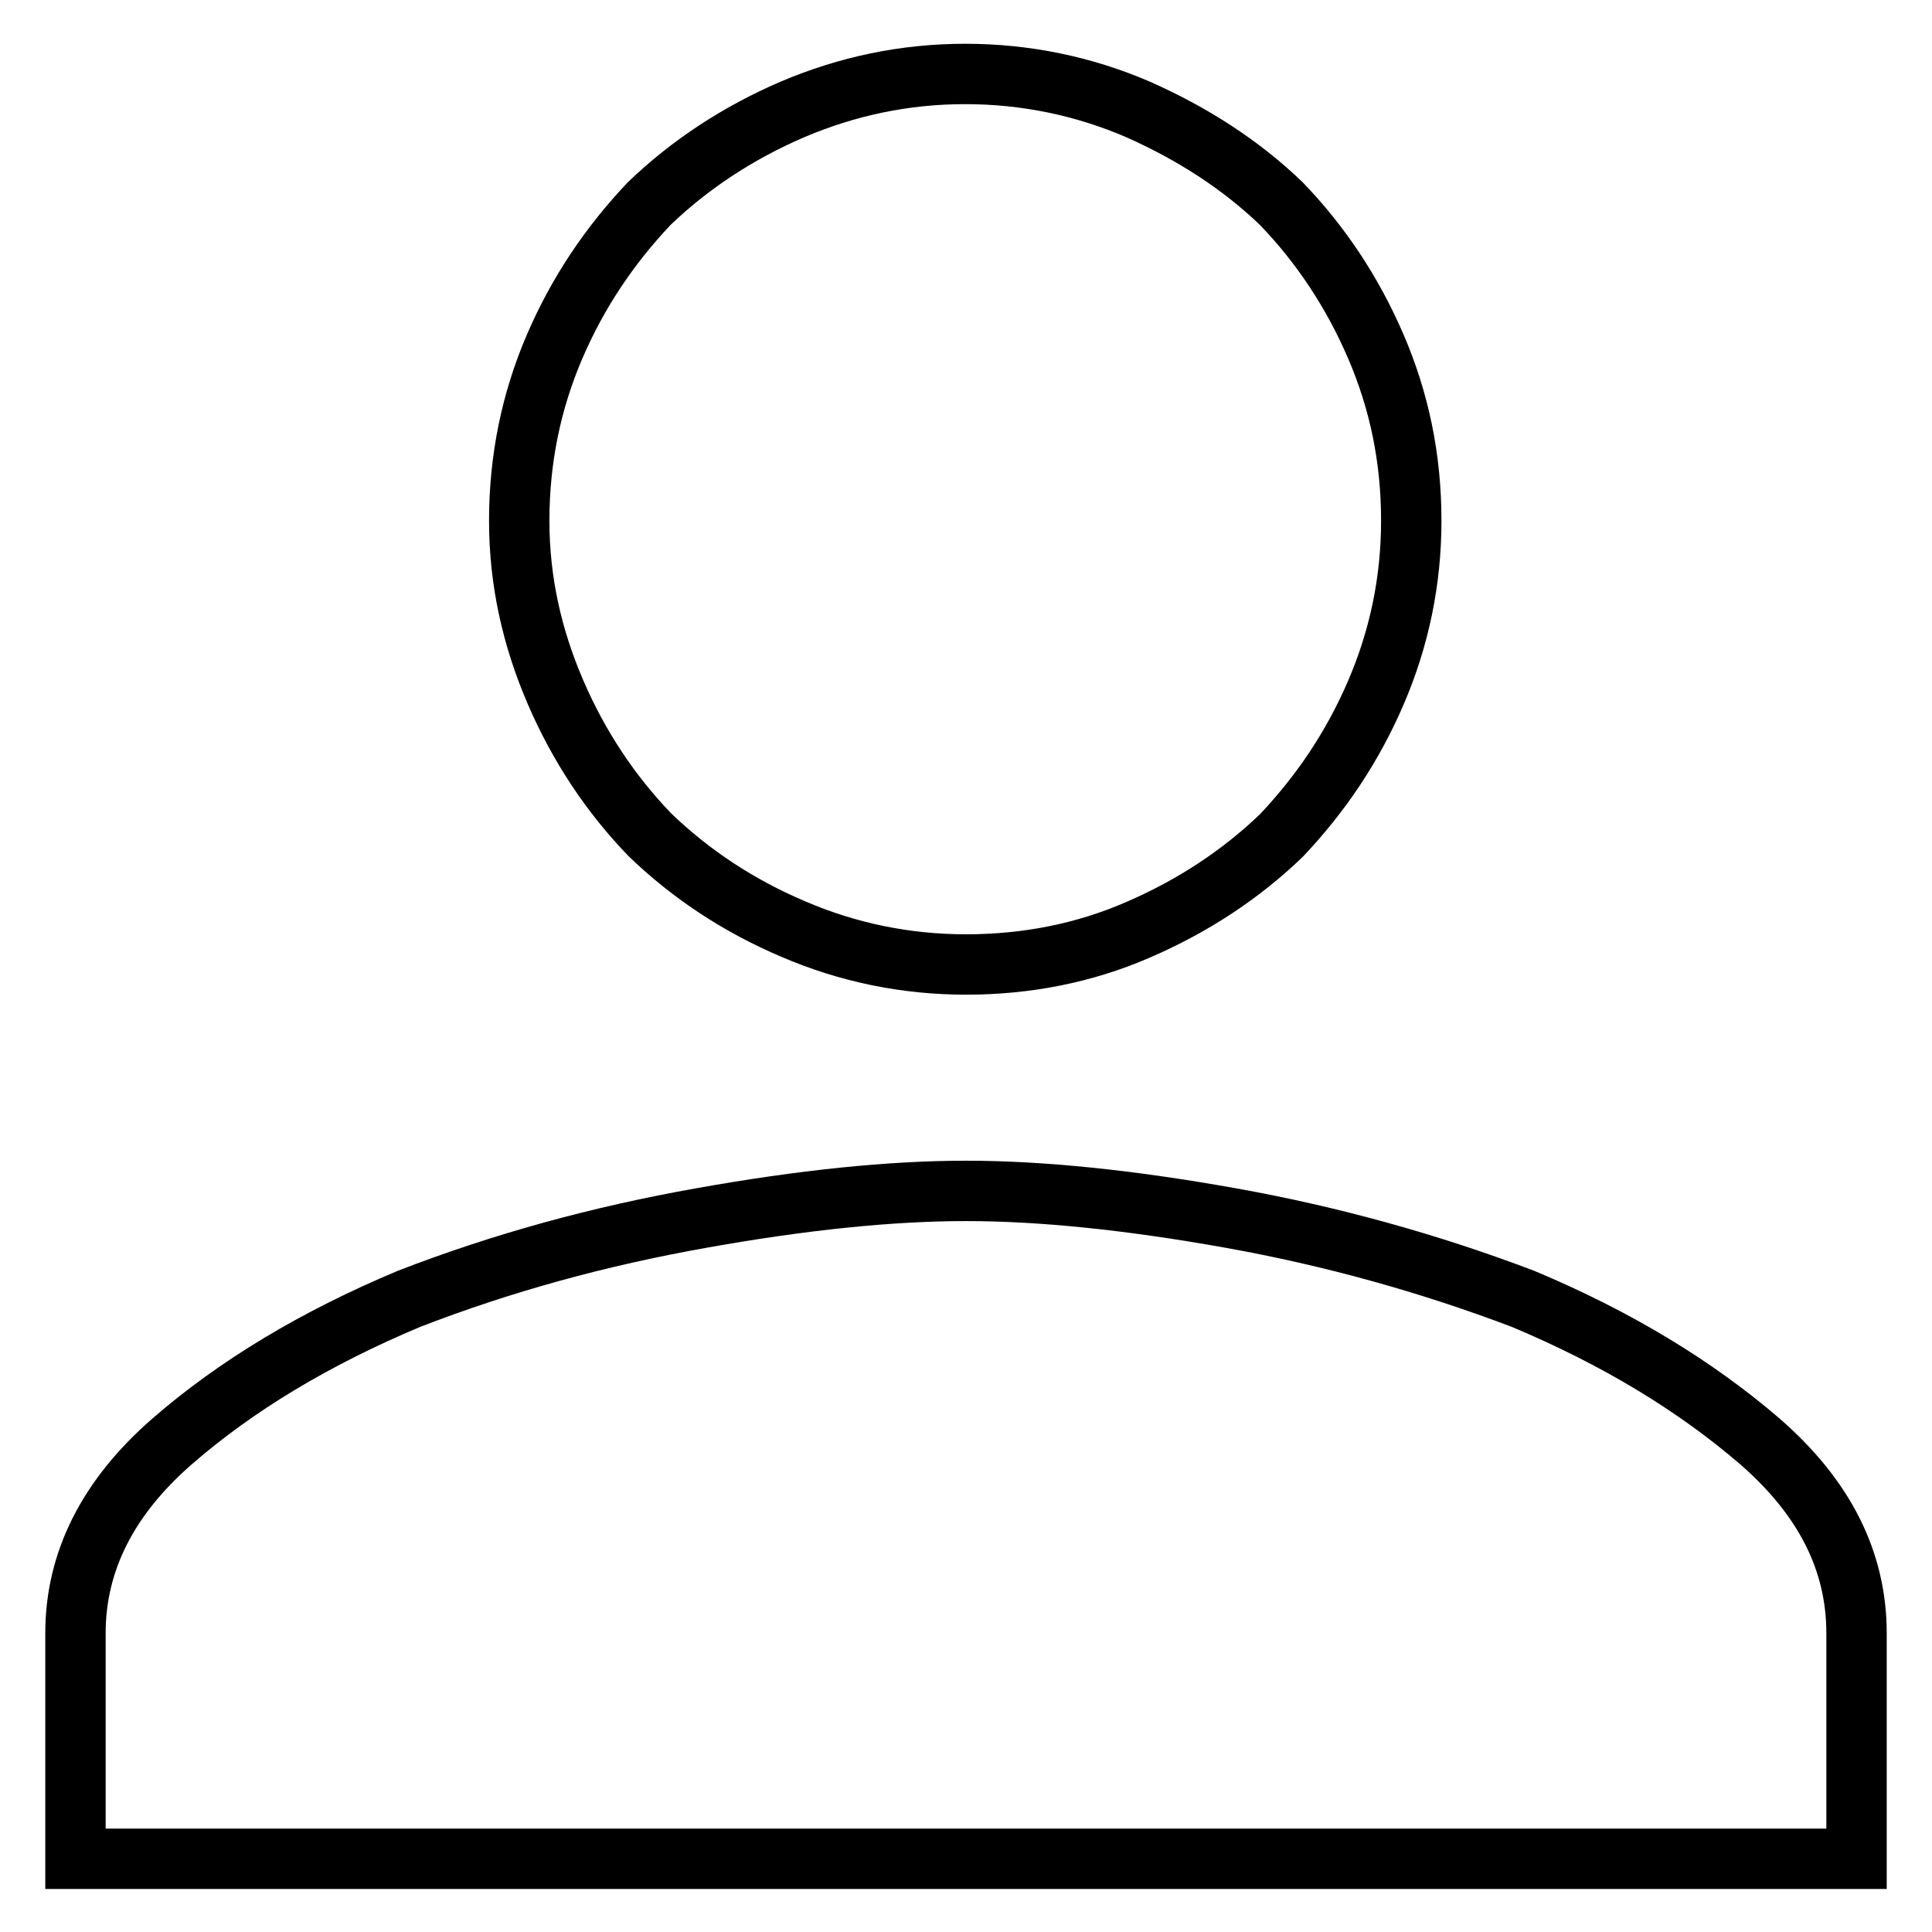 <?xml version="1.0" encoding="utf-8"?>
<!-- Svg Vector Icons : http://www.onlinewebfonts.com/icon -->
<!DOCTYPE svg PUBLIC "-//W3C//DTD SVG 1.1//EN" "http://www.w3.org/Graphics/SVG/1.1/DTD/svg11.dtd">
<svg version="1.1" xmlns="http://www.w3.org/2000/svg" xmlns:xlink="http://www.w3.org/1999/xlink" x="0px" y="0px" viewBox="0 0 256 256" enable-background="new 0 0 256 256" xml:space="preserve">
<g><g><path stroke-width="8" fill-opacity="0" stroke="#000000"  d="M128,157.8c10,0,21.7,1.2,35.1,3.6c13.4,2.4,26.3,6,38.7,10.7c12.4,5.2,22.8,11.5,31.4,18.9c8.5,7.4,12.8,15.8,12.8,25.4v29.9H10v-29.9c0-9.5,4.3-18,12.8-25.4c8.5-7.4,19-13.7,31.4-18.9c12.4-4.8,25.2-8.3,38.7-10.7C106.3,159,118,157.8,128,157.8z M128,127.8c-8,0-15.7-1.6-22.9-4.7c-7.3-3.1-13.6-7.3-19-12.5c-5.2-5.4-9.4-11.7-12.5-18.9S68.8,77,68.8,69c0-8.2,1.6-15.9,4.7-23.1c3.1-7.2,7.3-13.4,12.5-18.9c5.4-5.2,11.8-9.4,19-12.5c7.3-3.1,14.9-4.7,22.9-4.7c8,0,15.7,1.6,22.9,4.7c7.2,3.2,13.6,7.3,19,12.5c5.2,5.4,9.4,11.7,12.5,18.9c3.1,7.2,4.7,14.8,4.7,23.1c0,8-1.6,15.6-4.7,22.8s-7.3,13.4-12.5,18.9c-5.4,5.2-11.8,9.4-19,12.5C143.7,126.3,136,127.8,128,127.8z"/></g></g>
</svg>